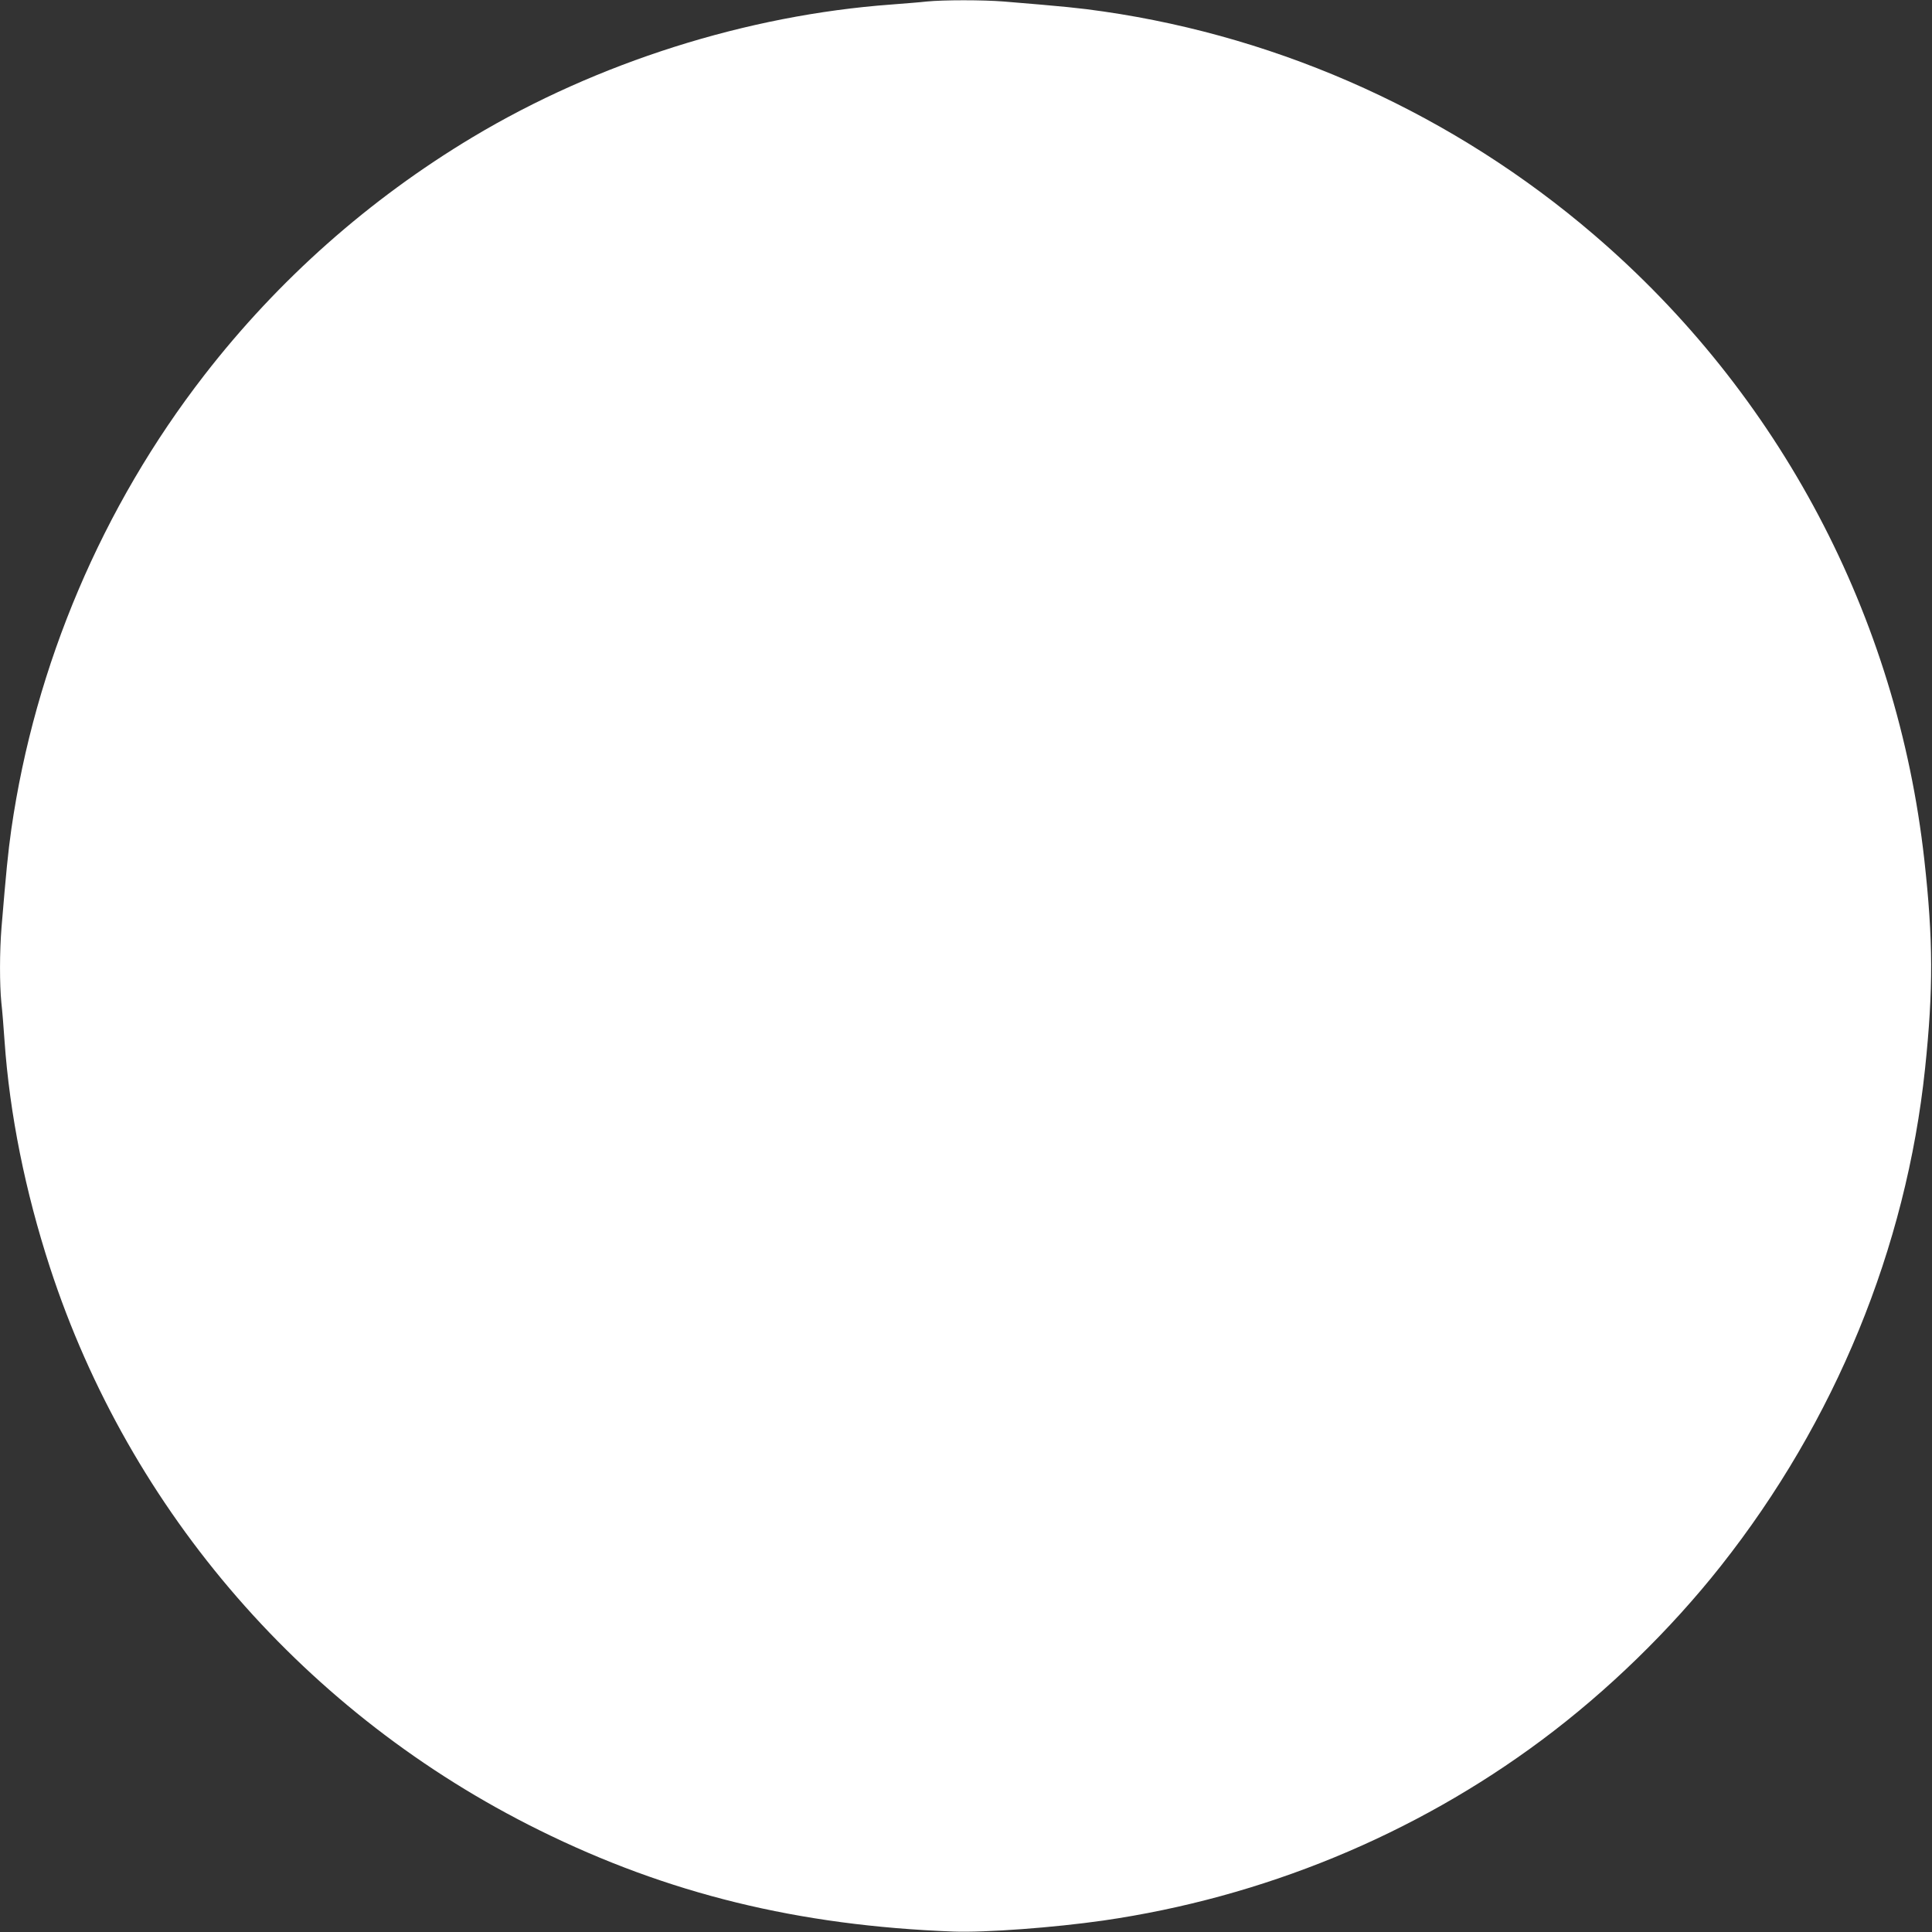 <?xml version="1.0" standalone="no"?>
<!DOCTYPE svg PUBLIC "-//W3C//DTD SVG 20010904//EN"
 "http://www.w3.org/TR/2001/REC-SVG-20010904/DTD/svg10.dtd">
<svg version="1.0" xmlns="http://www.w3.org/2000/svg"
 width="1280pt" height="1280pt" viewBox="0 0 1280 1280"
 preserveAspectRatio="xMidYMid meet">
<rect x="0" y="0" width="1280" height="1280" fill="#333333" stroke="none"/>
<g transform="translate(0,1280) scale(0.1,-0.1)"
fill="#ffffff" stroke="none">
<path d="M6140 12790 c-41 -5 -147 -13 -235 -20 -956 -70 -1948 -384 -2774
-879 -687 -412 -1288 -945 -1777 -1576 -677 -873 -1122 -1921 -1279 -3009 -22
-156 -34 -279 -65 -651 -13 -161 -13 -377 -1 -498 6 -51 15 -164 21 -252 34
-487 137 -998 301 -1502 528 -1620 1699 -2966 3241 -3728 853 -422 1717 -633
2742 -672 212 -8 668 26 996 73 1057 153 2060 566 2905 1196 435 324 850 728
1186 1153 757 958 1228 2106 1353 3295 55 523 54 856 -5 1385 -180 1612 -958
3085 -2189 4140 -921 790 -2054 1306 -3250 1479 -158 23 -259 33 -660 66 -141
11 -397 11 -510 0z"/>
</g>
</svg>
